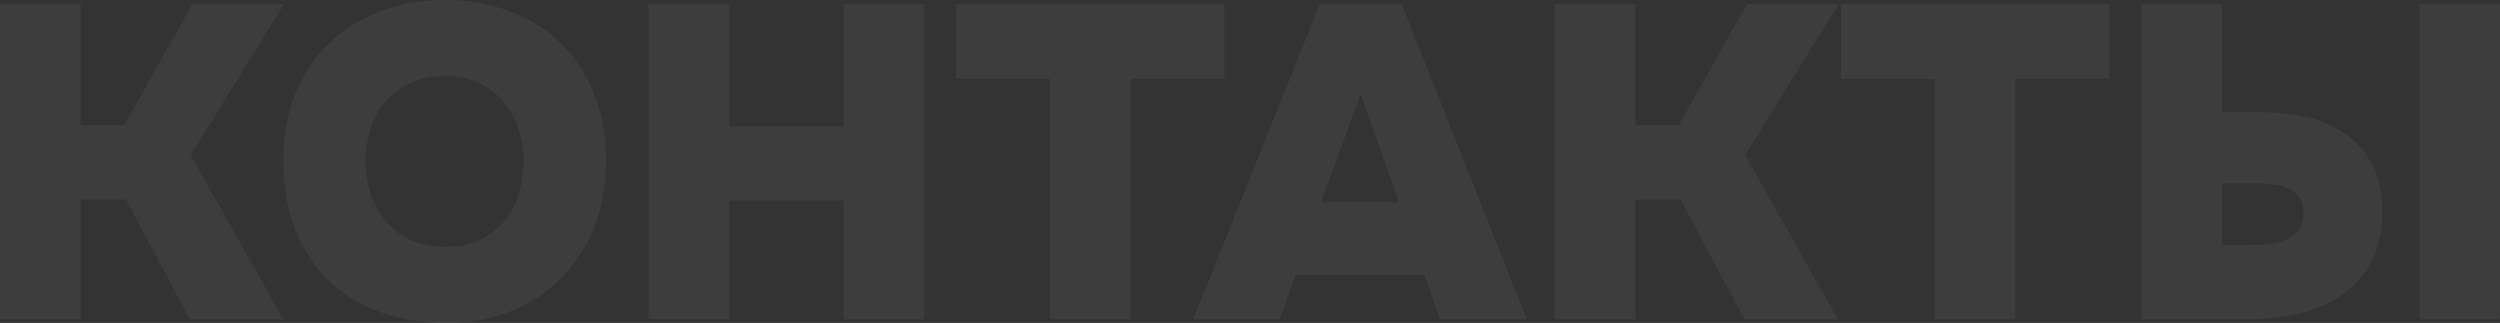 <?xml version="1.0" encoding="UTF-8"?> <svg xmlns="http://www.w3.org/2000/svg" width="7858" height="1015" viewBox="0 0 7858 1015" fill="none"><rect x="0" y="0" width="7858" height="1015" fill="#333333" stroke="none"/> <path d="M253.4 627.201V1003.8H0V12.601H253.4V393.401H390.6L604.8 12.601H893.2L599.2 487.201L890.4 1003.8H596.4L396.2 627.201H253.4ZM1399.73 0.001C1474.39 0.001 1542.53 12.134 1604.13 36.401C1666.66 59.734 1719.86 93.334 1763.73 137.201C1808.53 180.134 1843.06 232.867 1867.33 295.401C1892.53 357.001 1905.13 426.067 1905.13 502.601C1905.13 578.201 1892.99 647.734 1868.73 711.201C1844.46 773.734 1809.93 827.867 1765.13 873.601C1720.33 918.401 1666.66 953.401 1604.13 978.601C1542.53 1002.87 1473.93 1015 1398.33 1015C1320.86 1015 1250.86 1002.87 1188.33 978.601C1125.79 954.334 1072.13 920.267 1027.33 876.401C983.46 831.601 949.393 777.934 925.127 715.401C901.793 652.867 890.127 583.334 890.127 506.801C890.127 430.267 902.26 360.734 926.527 298.201C951.727 235.667 986.727 182.467 1031.53 138.601C1076.33 94.734 1129.99 60.667 1192.53 36.401C1255.06 12.134 1324.13 0.001 1399.73 0.001ZM1149.13 505.401C1149.13 539.001 1153.79 572.134 1163.13 604.801C1173.39 636.534 1188.79 665.467 1209.33 691.601C1229.86 716.801 1255.99 737.334 1287.73 753.201C1320.39 768.134 1359.59 775.601 1405.33 775.601C1448.26 775.601 1484.66 767.667 1514.53 751.801C1545.33 735.001 1570.53 714.001 1590.13 688.801C1609.73 662.667 1623.73 634.201 1632.13 603.401C1641.46 571.667 1646.13 540.401 1646.13 509.601C1646.13 480.667 1641.93 450.334 1633.53 418.601C1625.13 385.934 1611.13 356.534 1591.53 330.401C1571.93 304.267 1546.26 282.801 1514.53 266.001C1483.73 248.267 1445.93 239.401 1401.13 239.401C1356.33 239.401 1317.59 247.334 1284.93 263.201C1253.19 279.067 1227.06 299.601 1206.53 324.801C1186.93 350.001 1172.46 378.467 1163.13 410.201C1153.79 441.934 1149.13 473.667 1149.13 505.401ZM2291.88 397.601H2651.68V12.601H2905.08V1003.8H2651.68V630.001H2291.88V1003.8H2038.48V12.601H2291.88V397.601ZM3005.78 247.801V12.601H3848.58V247.801H3553.18V1003.8H3299.78V247.801H3005.78ZM4022.17 1003.8H3750.57L4148.17 12.601H4405.77L4799.17 1003.8H4526.17L4477.17 863.801H4072.57L4022.17 1003.8ZM4397.37 635.601L4276.97 295.401L4152.37 635.601H4397.37ZM5139.73 627.201V1003.8H4886.33V12.601H5139.73V393.401H5276.93L5491.13 12.601H5779.53L5485.53 487.201L5776.73 1003.8H5482.73L5282.53 627.201H5139.73ZM5786.64 247.801V12.601H6629.44V247.801H6334.04V1003.8H6080.64V247.801H5786.64ZM6730.66 1003.8V12.601H6984.06V352.801H7111.46C7156.26 352.801 7201.06 357.467 7245.86 366.801C7290.66 376.134 7330.8 392.934 7366.26 417.201C7402.66 440.534 7432.06 472.734 7454.46 513.801C7476.86 553.934 7488.06 604.801 7488.06 666.401C7487.13 732.667 7474.06 787.734 7448.86 831.601C7423.66 874.534 7390.53 909.067 7349.46 935.201C7309.33 960.401 7264.06 978.134 7213.66 988.401C7163.26 998.667 7112.86 1003.8 7062.46 1003.8H6730.66ZM7604.26 12.601H7857.66V1003.8H7604.26V12.601ZM6984.06 770.001H7075.06C7099.33 770.001 7121.26 768.601 7140.86 765.801C7161.4 762.067 7179.13 756.467 7194.06 749.001C7209 741.534 7220.2 731.267 7227.66 718.201C7236.06 704.201 7240.26 686.934 7240.26 666.401C7240.26 647.734 7235.6 632.334 7226.26 620.201C7217.86 608.067 7206.66 598.734 7192.66 592.201C7178.66 585.667 7162.33 581.467 7143.66 579.601C7125 576.801 7105.4 575.401 7084.86 575.401H6984.06V770.001Z" fill="white" fill-opacity="0.05"></path> </svg> 
